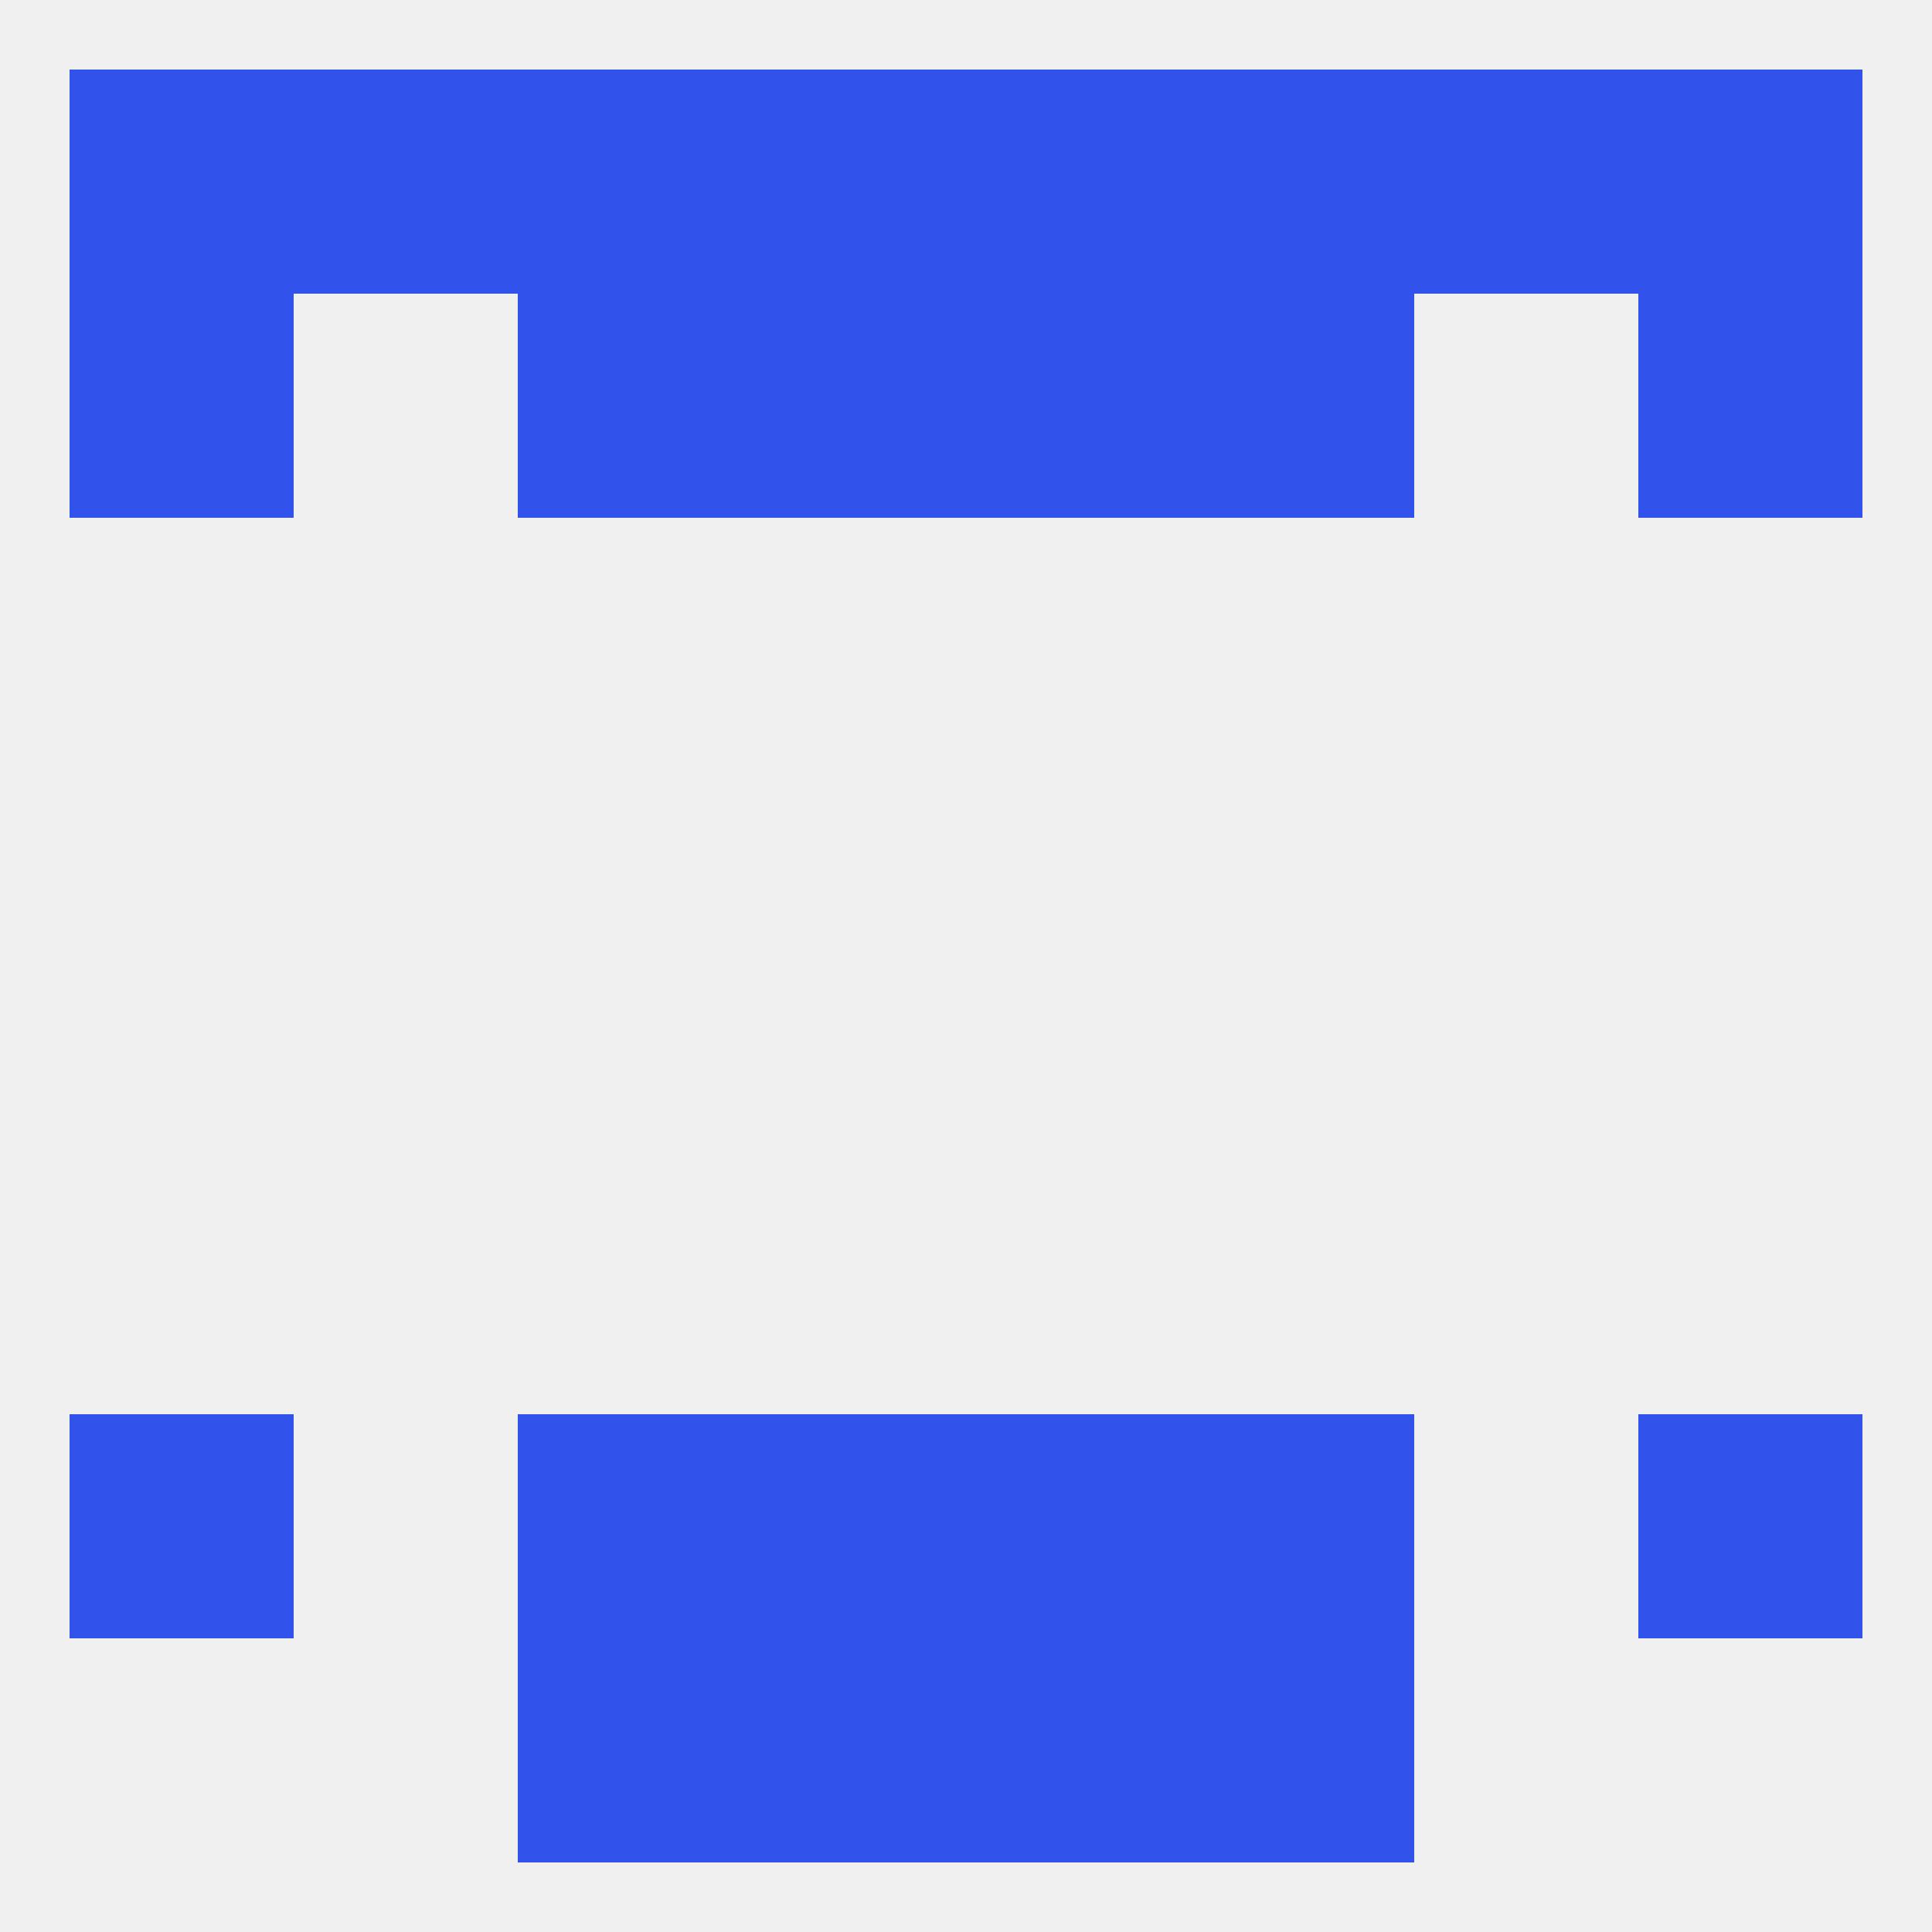 
<!--   <?xml version="1.0"?> -->
<svg version="1.1" baseprofile="full" xmlns="http://www.w3.org/2000/svg" xmlns:xlink="http://www.w3.org/1999/xlink" xmlns:ev="http://www.w3.org/2001/xml-events" width="250" height="250" viewBox="0 0 250 250" >
	<rect width="100%" height="100%" fill="rgba(240,240,240,255)"/>

	<rect x="96" y="183" width="29" height="29" fill="rgba(49,83,235,255)"/>
	<rect x="125" y="183" width="29" height="29" fill="rgba(49,83,235,255)"/>
	<rect x="67" y="183" width="29" height="29" fill="rgba(49,83,235,255)"/>
	<rect x="154" y="183" width="29" height="29" fill="rgba(49,83,235,255)"/>
	<rect x="9" y="183" width="29" height="29" fill="rgba(49,83,235,255)"/>
	<rect x="212" y="183" width="29" height="29" fill="rgba(49,83,235,255)"/>
	<rect x="67" y="212" width="29" height="29" fill="rgba(49,83,235,255)"/>
	<rect x="154" y="212" width="29" height="29" fill="rgba(49,83,235,255)"/>
	<rect x="96" y="212" width="29" height="29" fill="rgba(49,83,235,255)"/>
	<rect x="125" y="212" width="29" height="29" fill="rgba(49,83,235,255)"/>
	<rect x="38" y="9" width="29" height="29" fill="rgba(49,83,235,255)"/>
	<rect x="183" y="9" width="29" height="29" fill="rgba(49,83,235,255)"/>
	<rect x="9" y="9" width="29" height="29" fill="rgba(49,83,235,255)"/>
	<rect x="212" y="9" width="29" height="29" fill="rgba(49,83,235,255)"/>
	<rect x="96" y="9" width="29" height="29" fill="rgba(49,83,235,255)"/>
	<rect x="125" y="9" width="29" height="29" fill="rgba(49,83,235,255)"/>
	<rect x="67" y="9" width="29" height="29" fill="rgba(49,83,235,255)"/>
	<rect x="154" y="9" width="29" height="29" fill="rgba(49,83,235,255)"/>
	<rect x="67" y="38" width="29" height="29" fill="rgba(49,83,235,255)"/>
	<rect x="154" y="38" width="29" height="29" fill="rgba(49,83,235,255)"/>
	<rect x="9" y="38" width="29" height="29" fill="rgba(49,83,235,255)"/>
	<rect x="212" y="38" width="29" height="29" fill="rgba(49,83,235,255)"/>
	<rect x="96" y="38" width="29" height="29" fill="rgba(49,83,235,255)"/>
	<rect x="125" y="38" width="29" height="29" fill="rgba(49,83,235,255)"/>
</svg>